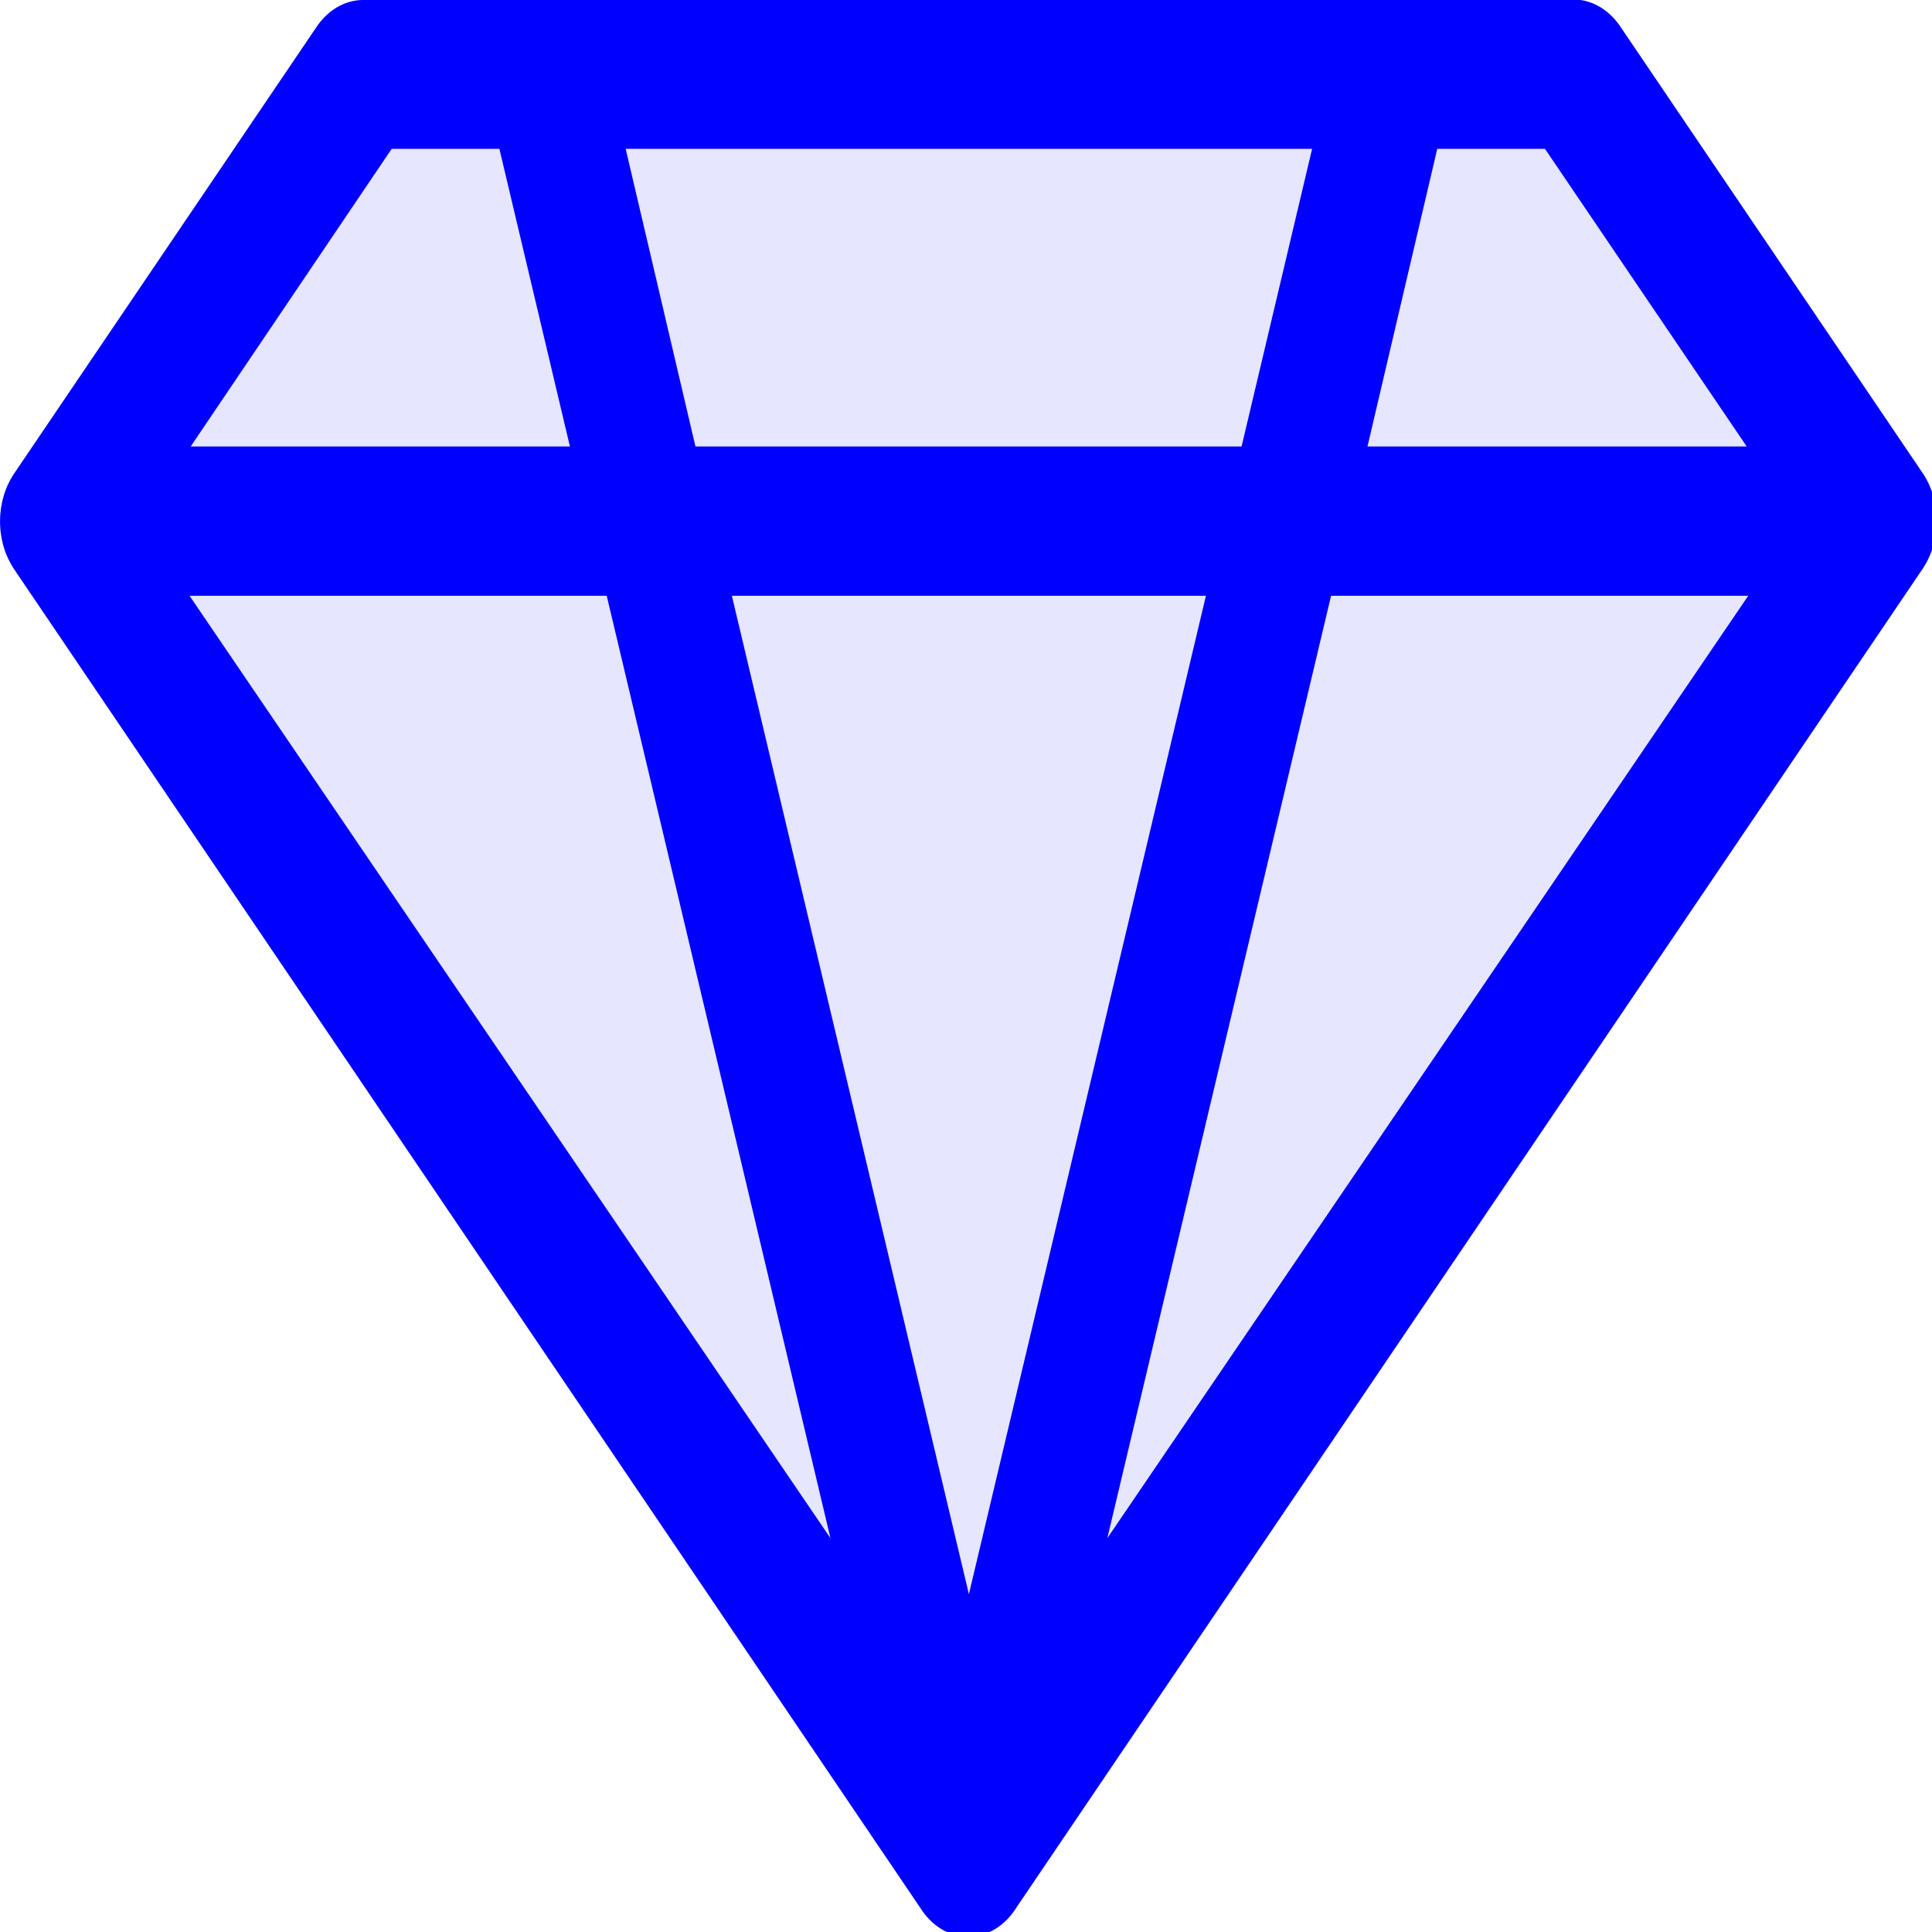 <svg width="135mm" height="135mm" version="1.1" viewBox="0 0 135 135" xmlns="http://www.w3.org/2000/svg" xmlns:xlink="http://www.w3.org/1999/xlink">
 <defs>
  <symbol id="jewelry2" viewBox="0 0 510.779 415.033">
   <title>Jewelry 2</title>
   <path d="m95.8 16-79.8 95.8 239 287 239-287-79.8-95.8h-319z" opacity=".1"/>
   <path d="m95.8 2.47e-5a16 16 0 0 0-12.3 5.73l-79.8 95.8a16 16 0 0 0-0.131 0.174 16 16 0 0 0-0.398 0.529 16 16 0 0 0-0.539 0.754 16 16 0 0 0-0.357 0.588 16 16 0 0 0-0.449 0.779 16 16 0 0 0-0.309 0.648 16 16 0 0 0-0.357 0.795 16 16 0 0 0-0.25 0.695 16 16 0 0 0-0.271 0.814 16 16 0 0 0-0.176 0.703 16 16 0 0 0-0.191 0.844 16 16 0 0 0-0.111 0.768 16 16 0 0 0-0.098 0.795 16 16 0 0 0-0.037 0.818 16 16 0 0 0-0.018 0.779 16 16 0 0 0 0.047 0.836 16 16 0 0 0 0.057 0.738 16 16 0 0 0 0.135 0.865 16 16 0 0 0 0.129 0.715 16 16 0 0 0 0.217 0.828 16 16 0 0 0 0.201 0.709 16 16 0 0 0 0.291 0.787 16 16 0 0 0 0.279 0.705 16 16 0 0 0 0.367 0.752 16 16 0 0 0 0.354 0.678 16 16 0 0 0 0.443 0.717 16 16 0 0 0 0.402 0.619 16 16 0 0 0 0.771 1.02l239 287a16 16 0 0 0 25.3-0.104l239-287a16 16 0 0 0 0.131-0.174 16 16 0 0 0 0.408-0.543 16 16 0 0 0 0.523-0.73 16 16 0 0 0 0.373-0.613 16 16 0 0 0 0.438-0.76 16 16 0 0 0 0.314-0.658 16 16 0 0 0 0.354-0.787 16 16 0 0 0 0.254-0.705 16 16 0 0 0 0.266-0.799 16 16 0 0 0 0.182-0.73 16 16 0 0 0 0.186-0.818 16 16 0 0 0 0.113-0.779 16 16 0 0 0 0.098-0.789 16 16 0 0 0 0.037-0.818 16 16 0 0 0 0.018-0.777 16 16 0 0 0-0.047-0.838 16 16 0 0 0-0.057-0.736 16 16 0 0 0-0.135-0.865 16 16 0 0 0-0.129-0.715 16 16 0 0 0-0.215-0.822 16 16 0 0 0-0.203-0.715 16 16 0 0 0-0.307-0.824 16 16 0 0 0-0.26-0.656 16 16 0 0 0-0.396-0.812 16 16 0 0 0-0.318-0.613 16 16 0 0 0-0.473-0.764 16 16 0 0 0-0.381-0.584 16 16 0 0 0-0.773-1.02l-79.8-95.8a16 16 0 0 0-12.3-5.73h-319zm7.48 31.9h28.4l18.6 63.8h-100zm61.7 0h181l-18.6 63.8h-144zm214 0h28.4l53.2 63.8h-100zm-329 95.8h110l59 202zm143 0h125l-62.5 214zm158 0h110l-169 202z"/>
  </symbol>
 </defs>
 <g transform="translate(-38.4 -56.6)">
  <use transform="matrix(.265 0 0 .326 38.4 56.6)" width="510.779" height="415.033" fill="#0000ff" xlink:href="#jewelry2"/>
 </g>
</svg>

